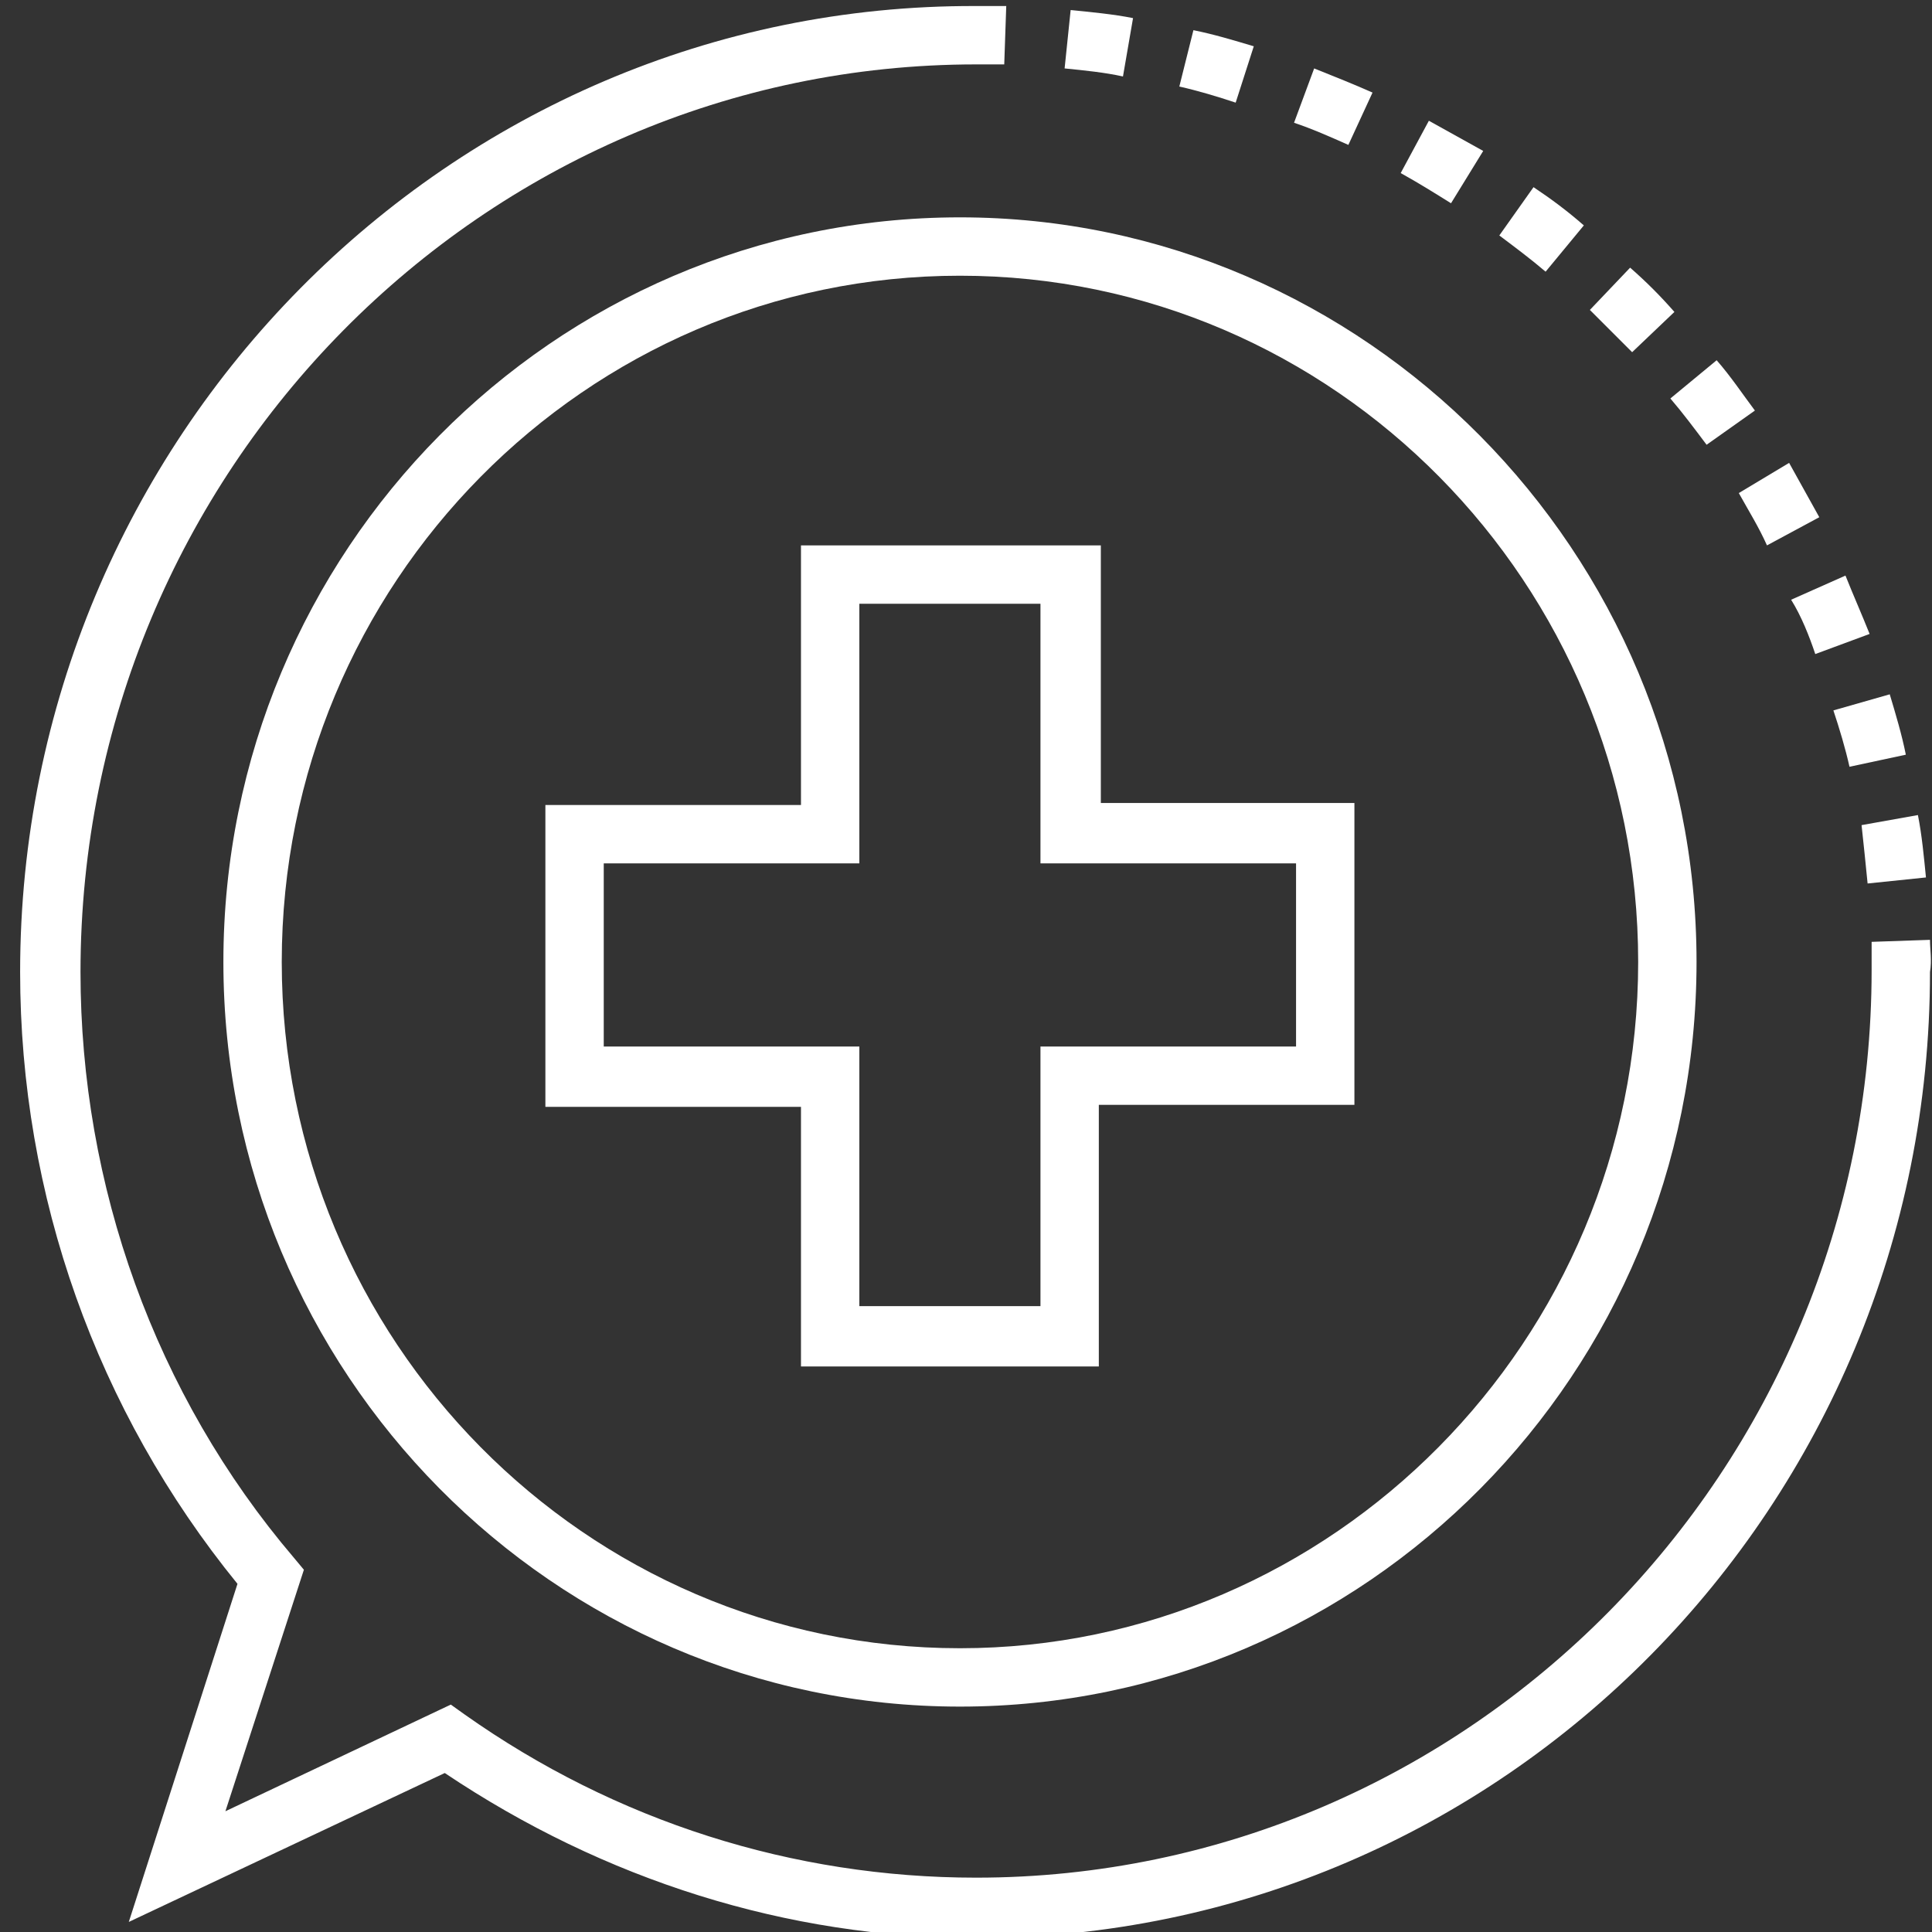 <?xml version="1.0" encoding="utf-8"?>
<!-- Generator: Adobe Illustrator 22.0.1, SVG Export Plug-In . SVG Version: 6.00 Build 0)  -->
<svg version="1.1" id="Livello_1" xmlns="http://www.w3.org/2000/svg" xmlns:xlink="http://www.w3.org/1999/xlink" x="0px" y="0px"
	 viewBox="0 0 96 96" style="enable-background:new 0 0 96 96;" xml:space="preserve">
<rect x="0" y="0" width="96" height="96" fill="#333333" stroke="none"/>
<style type="text/css">
	.st0{fill:#FFFFFF;}
</style>
<g>
	<path class="st0" d="M95.9,46.7L93,46.8c0,0.5,0,0.9,0,1.4c0,24.9-20,45.1-44.5,45.1c-9.1,0-17.9-2.8-25.4-8.1l-0.7-0.5L11.2,90
		l3.9-12l-0.5-0.6C7.7,69.3,4,58.9,4,48.3c0-24.9,20-45.1,44.5-45.1c0.5,0,0.9,0,1.4,0L50,0.3c-0.5,0-1,0-1.5,0
		C22.3,0.2,1,21.8,1,48.3c0,11.1,3.8,21.8,10.8,30.4L6.4,95.5l15.7-7.4c7.9,5.3,17,8.2,26.4,8.2c26.2,0,47.4-21.5,47.4-48
		C96,47.7,95.9,47.2,95.9,46.7z"/>
	<path class="st0" d="M84.8,22.1l2.4-1.7c-0.6-0.8-1.2-1.7-1.9-2.5L83,19.8C83.6,20.5,84.2,21.3,84.8,22.1z"/>
	<path class="st0" d="M91.9,38.1l2.8-0.6c-0.2-1-0.5-2-0.8-3l-2.8,0.8C91.4,36.2,91.7,37.2,91.9,38.1z"/>
	<path class="st0" d="M92.8,43.9l2.9-0.3c-0.1-1-0.2-2.1-0.4-3.1L92.5,41C92.6,41.9,92.7,42.9,92.8,43.9z"/>
	<path class="st0" d="M87.8,27.1l2.6-1.4c-0.5-0.9-1-1.8-1.5-2.7l-2.5,1.5C86.9,25.4,87.4,26.2,87.8,27.1z"/>
	<path class="st0" d="M90.2,32.5l2.7-1c-0.4-1-0.8-1.9-1.2-2.9l-2.7,1.2C89.5,30.6,89.9,31.6,90.2,32.5z"/>
	<path class="st0" d="M78.7,11.2c-0.8-0.7-1.6-1.3-2.5-1.9l-1.7,2.4c0.8,0.6,1.6,1.2,2.3,1.8L78.7,11.2z"/>
	<path class="st0" d="M73.7,7.5C72.8,7,71.9,6.5,71,6l-1.4,2.6c0.9,0.5,1.7,1,2.5,1.5L73.7,7.5z"/>
	<path class="st0" d="M62.3,2.3c-1-0.3-2-0.6-3-0.8l-0.7,2.8c0.9,0.2,1.9,0.5,2.8,0.8L62.3,2.3z"/>
	<path class="st0" d="M56.3,0.9c-1-0.2-2.1-0.3-3.1-0.4l-0.3,2.9c1,0.1,2,0.2,2.9,0.4L56.3,0.9z"/>
	<path class="st0" d="M68.2,4.6c-0.9-0.4-1.9-0.8-2.9-1.2l-1,2.7c0.9,0.3,1.8,0.7,2.7,1.1L68.2,4.6z"/>
	<path class="st0" d="M81.1,17.5l2.1-2c-0.7-0.8-1.4-1.5-2.2-2.2l-2,2.1C79.7,16.1,80.4,16.8,81.1,17.5z"/>
	<path class="st0" d="M47.7,10.8c-20.2,0-36.6,16.6-36.6,37c0,20.4,16.4,37,36.6,37c20.2,0,36.6-16.6,36.6-37
		C84.3,27.4,67.8,10.8,47.7,10.8z M47.7,81.9C29.1,81.9,14,66.6,14,47.8C14,29,29.1,13.7,47.7,13.7c18.6,0,33.7,15.3,33.7,34.1
		C81.4,66.6,66.2,81.9,47.7,81.9z"/>
	<path class="st0" d="M54.7,27.1H39.8v12.9H27.1v15h12.7v12.9h14.8V54.9h12.7v-15H54.7V27.1z M64.4,42.8V52H51.7v12.9h-9V52H30v-9.1
		h12.7V30h9v12.9H64.4z"/>
</g>
</svg>
